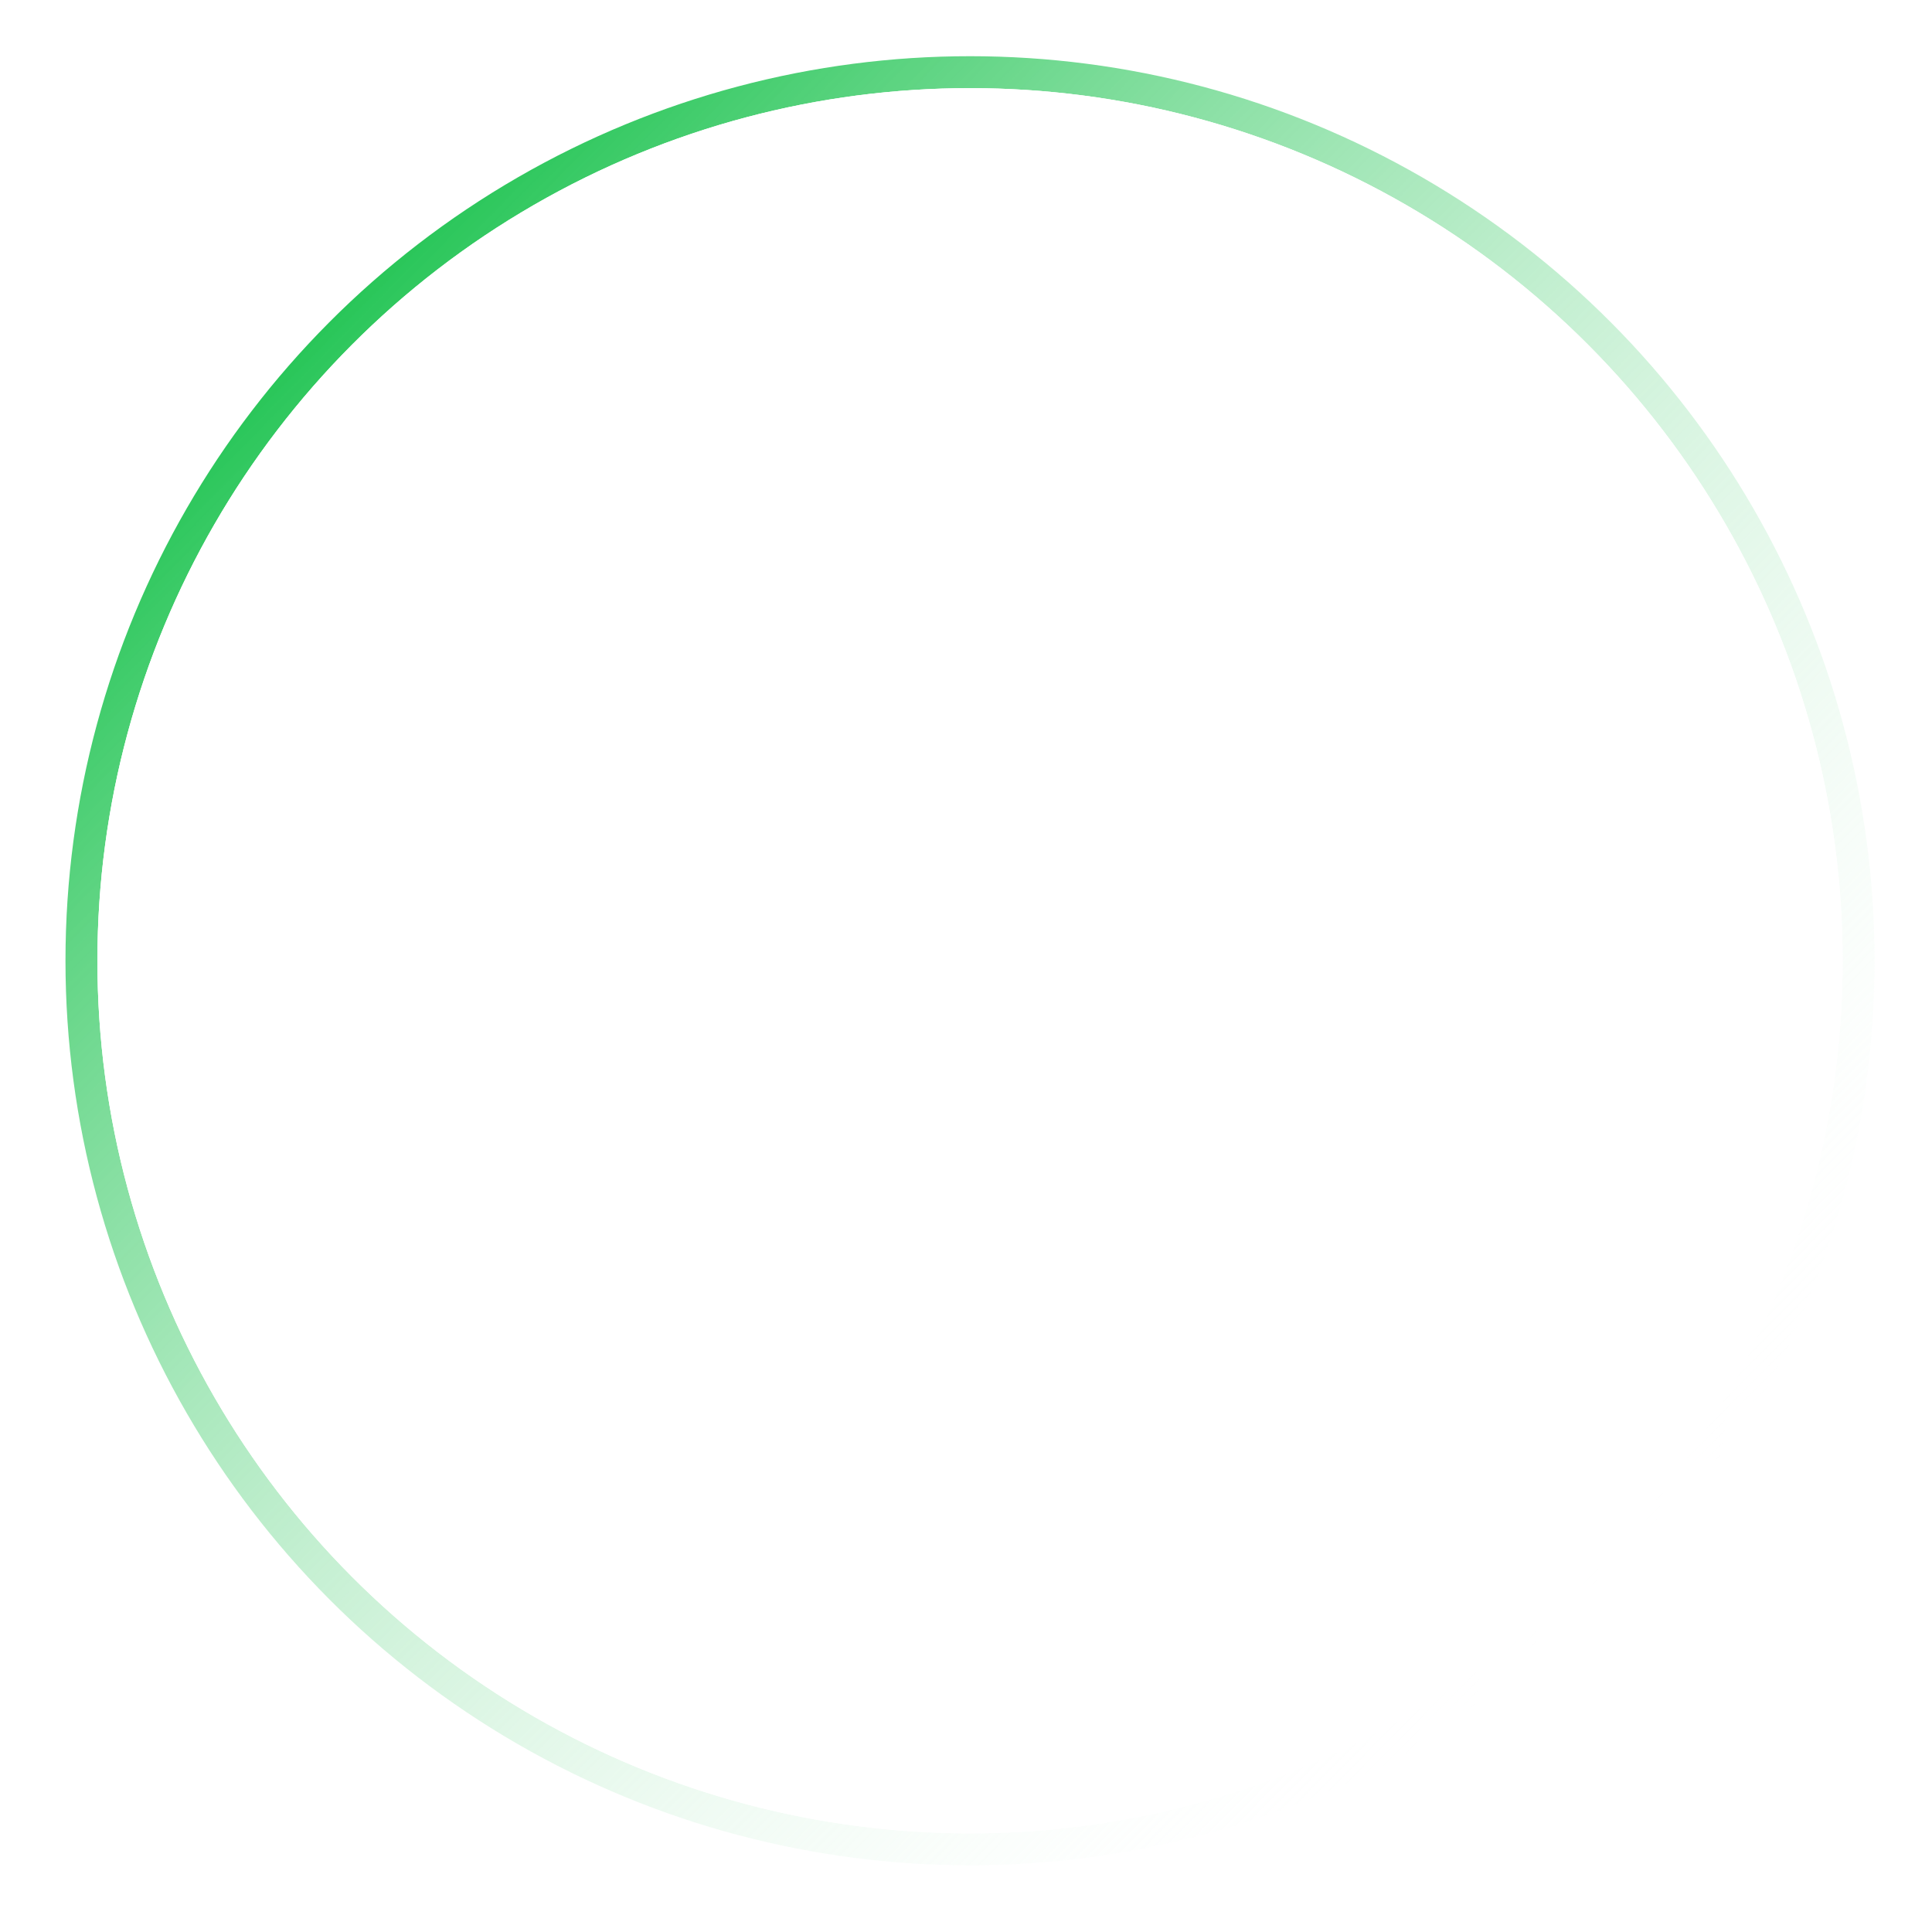 <?xml version="1.0" encoding="UTF-8"?> <svg xmlns="http://www.w3.org/2000/svg" width="121" height="121" viewBox="0 0 121 121" fill="none"><g filter="url(#filter0_f_2_447)"><circle cx="60.752" cy="60.171" r="55.651" stroke="url(#paint0_linear_2_447)" stroke-width="2"></circle></g><g filter="url(#filter1_b_2_447)"><circle cx="60.752" cy="60.171" r="54.651" fill="white" fill-opacity="0.27"></circle><circle cx="60.752" cy="60.171" r="53.651" stroke="white" stroke-width="2"></circle></g><mask id="path-4-inside-1_2_447" fill="white"><path fill-rule="evenodd" clip-rule="evenodd" d="M91.919 46.154C93.777 46.154 95.567 47.138 96.496 48.819L96.482 48.805C97.766 51.114 97.056 54.106 94.815 55.636C91.666 57.446 88.524 59.263 85.379 61.082C84.226 61.748 83.072 62.416 81.918 63.083C81.644 63.219 80.606 63.697 79.267 63.697C78.693 63.697 78.051 63.602 77.382 63.356C76.261 62.946 75.551 62.235 75.168 61.812C73.999 60.505 73.181 59.488 72.358 58.467L72.358 58.467L72.358 58.466C71.555 57.469 70.748 56.467 69.607 55.185C68.87 55.103 67.804 54.899 66.615 54.338C65.577 53.846 64.812 53.259 64.293 52.794H56.314C56.095 53.341 55.822 53.956 55.467 54.598C55.084 55.309 54.688 55.91 54.319 56.415C55.499 58.39 56.678 60.363 57.857 62.336L57.898 62.405L57.914 62.433L57.919 62.44C60.895 67.421 63.868 72.398 66.848 77.374H72.763C77.245 77.702 80.77 81.404 80.879 85.804C81.002 90.353 77.422 94.316 72.763 94.657H40.847C36.312 94.397 32.705 90.681 32.581 86.254C32.445 81.65 36.12 77.633 40.847 77.374H44.222L34.617 61.375C33.729 60.938 27.827 57.932 26.023 50.936C25.764 49.966 24.52 44.747 27.39 39.473C30.191 34.336 35.861 31.057 41.695 31.084C42.61 31.084 43.525 31.166 44.441 31.33C50.042 32.355 53.335 36.276 54.292 37.506H64.293C64.648 37.178 65.099 36.809 65.659 36.468C66.328 36.058 66.943 35.785 67.462 35.593L74.212 27.573C74.54 27.232 75.305 26.549 76.507 26.207C77.026 26.07 77.504 26.016 77.928 26.016C78.57 26.016 79.076 26.125 79.349 26.207C81.685 27.518 84.022 28.834 86.358 30.148L86.358 30.149C88.694 31.464 91.031 32.779 93.367 34.09C95.731 35.593 96.496 38.708 95.116 41.099C94.173 42.752 92.41 43.681 90.593 43.681C89.719 43.681 88.831 43.463 88.025 42.998C86.202 41.953 84.384 40.903 82.569 39.854L82.568 39.853L82.564 39.851C81.414 39.187 80.266 38.523 79.117 37.861L75.947 41.632V46.605L80.456 51.975L89.569 46.715C90.32 46.332 91.126 46.154 91.919 46.154ZM87.014 57.003L93.353 53.341C94.364 52.603 94.706 51.21 94.105 50.13C93.681 49.352 92.834 48.873 91.919 48.873C91.55 48.873 91.195 48.955 90.853 49.106L81.822 54.311L79.841 55.459L78.365 53.71L73.856 48.34L73.214 47.575V40.621L73.856 39.856L77.026 36.085L78.502 34.322L80.483 35.47L86.331 38.845L89.391 40.607C89.746 40.812 90.156 40.922 90.593 40.922C91.495 40.922 92.315 40.457 92.752 39.706C93.394 38.585 93.039 37.123 91.96 36.399L78.352 28.748C78.215 28.707 78.065 28.707 77.928 28.707C77.696 28.707 77.477 28.735 77.259 28.803C76.794 28.939 76.453 29.185 76.234 29.39L69.567 37.315L69.088 37.875L68.391 38.121C67.941 38.271 67.517 38.49 67.107 38.736C66.766 38.954 66.438 39.2 66.137 39.473L65.358 40.184H52.966L52.147 39.132C50.903 37.547 48.198 34.746 43.963 33.967C43.225 33.831 42.473 33.762 41.708 33.762C36.872 33.762 32.09 36.577 29.808 40.758C27.554 44.884 28.373 49.051 28.674 50.226C30.136 55.855 34.891 58.437 35.833 58.902L36.557 59.257L36.967 59.954L46.572 75.953L49.059 80.093H40.943C37.746 80.311 35.232 83.016 35.314 86.172C35.396 89.192 37.855 91.706 40.929 91.911H72.641C75.756 91.638 78.215 88.946 78.133 85.858C78.065 82.866 75.66 80.352 72.641 80.093H65.276L64.484 78.767L58.226 68.288L51.969 57.809L51.04 56.251L52.119 54.789C52.474 54.311 52.789 53.806 53.076 53.286C53.335 52.794 53.567 52.289 53.772 51.783L54.456 50.048H65.345L66.124 50.745C66.615 51.196 67.175 51.565 67.777 51.852C68.46 52.18 69.17 52.385 69.922 52.467L70.96 52.59L71.657 53.368C72.859 54.707 73.706 55.759 74.526 56.784C75.332 57.795 76.111 58.751 77.218 59.995C77.45 60.268 77.819 60.61 78.352 60.801C78.652 60.91 78.953 60.965 79.281 60.965C79.909 60.965 80.442 60.76 80.674 60.664L87.014 57.003ZM34.274 46.811C34.274 42.945 37.417 39.803 41.283 39.803C45.15 39.803 48.292 42.945 48.292 46.811C48.292 50.678 45.15 53.82 41.283 53.82C37.417 53.82 34.274 50.678 34.274 46.811ZM37.007 46.811C37.007 49.175 38.92 51.088 41.283 51.088C43.647 51.088 45.56 49.175 45.56 46.811C45.56 44.448 43.647 42.535 41.283 42.535C38.92 42.535 37.007 44.448 37.007 46.811ZM41.285 82.949C39.564 82.949 38.17 84.343 38.17 86.064C38.17 87.786 39.564 89.18 41.285 89.18C43.007 89.18 44.4 87.786 44.4 86.064C44.4 84.343 43.007 82.949 41.285 82.949ZM41.285 87.813C40.329 87.813 39.536 87.034 39.536 86.064C39.536 85.094 40.315 84.316 41.285 84.316C42.255 84.316 43.034 85.094 43.034 86.064C43.034 87.034 42.255 87.813 41.285 87.813ZM51.259 89.18C49.537 89.18 48.144 87.786 48.144 86.064C48.144 84.343 49.537 82.949 51.259 82.949C52.98 82.949 54.374 84.343 54.374 86.064C54.374 87.786 52.98 89.18 51.259 89.18ZM53.007 86.064C53.007 85.094 52.215 84.316 51.259 84.316C50.288 84.316 49.51 85.094 49.51 86.064C49.51 87.034 50.288 87.813 51.259 87.813C52.229 87.813 53.007 87.034 53.007 86.064ZM61.219 89.18C62.941 89.18 64.335 87.786 64.335 86.064C64.335 84.343 62.941 82.949 61.219 82.949C59.498 82.949 58.104 84.343 58.104 86.064C58.104 87.786 59.498 89.18 61.219 89.18ZM61.219 84.316C62.19 84.316 62.968 85.094 62.968 86.064C62.968 87.034 62.19 87.813 61.219 87.813C60.249 87.813 59.471 87.034 59.471 86.064C59.471 85.094 60.249 84.316 61.219 84.316ZM74.292 86.064C74.292 87.786 72.899 89.18 71.177 89.18C69.456 89.18 68.062 87.786 68.062 86.064C68.062 84.343 69.456 82.949 71.177 82.949C72.899 82.949 74.292 84.343 74.292 86.064ZM72.926 86.064C72.926 85.094 72.133 84.316 71.177 84.316C70.207 84.316 69.428 85.094 69.428 86.064C69.428 87.034 70.207 87.813 71.177 87.813C72.147 87.813 72.926 87.034 72.926 86.064Z"></path></mask><path fill-rule="evenodd" clip-rule="evenodd" d="M91.919 46.154C93.777 46.154 95.567 47.138 96.496 48.819L96.482 48.805C97.766 51.114 97.056 54.106 94.815 55.636C91.666 57.446 88.524 59.263 85.379 61.082C84.226 61.748 83.072 62.416 81.918 63.083C81.644 63.219 80.606 63.697 79.267 63.697C78.693 63.697 78.051 63.602 77.382 63.356C76.261 62.946 75.551 62.235 75.168 61.812C73.999 60.505 73.181 59.488 72.358 58.467L72.358 58.467L72.358 58.466C71.555 57.469 70.748 56.467 69.607 55.185C68.87 55.103 67.804 54.899 66.615 54.338C65.577 53.846 64.812 53.259 64.293 52.794H56.314C56.095 53.341 55.822 53.956 55.467 54.598C55.084 55.309 54.688 55.91 54.319 56.415C55.499 58.39 56.678 60.363 57.857 62.336L57.898 62.405L57.914 62.433L57.919 62.44C60.895 67.421 63.868 72.398 66.848 77.374H72.763C77.245 77.702 80.77 81.404 80.879 85.804C81.002 90.353 77.422 94.316 72.763 94.657H40.847C36.312 94.397 32.705 90.681 32.581 86.254C32.445 81.65 36.12 77.633 40.847 77.374H44.222L34.617 61.375C33.729 60.938 27.827 57.932 26.023 50.936C25.764 49.966 24.52 44.747 27.39 39.473C30.191 34.336 35.861 31.057 41.695 31.084C42.61 31.084 43.525 31.166 44.441 31.33C50.042 32.355 53.335 36.276 54.292 37.506H64.293C64.648 37.178 65.099 36.809 65.659 36.468C66.328 36.058 66.943 35.785 67.462 35.593L74.212 27.573C74.54 27.232 75.305 26.549 76.507 26.207C77.026 26.07 77.504 26.016 77.928 26.016C78.57 26.016 79.076 26.125 79.349 26.207C81.685 27.518 84.022 28.834 86.358 30.148L86.358 30.149C88.694 31.464 91.031 32.779 93.367 34.09C95.731 35.593 96.496 38.708 95.116 41.099C94.173 42.752 92.41 43.681 90.593 43.681C89.719 43.681 88.831 43.463 88.025 42.998C86.202 41.953 84.384 40.903 82.569 39.854L82.568 39.853L82.564 39.851C81.414 39.187 80.266 38.523 79.117 37.861L75.947 41.632V46.605L80.456 51.975L89.569 46.715C90.32 46.332 91.126 46.154 91.919 46.154ZM87.014 57.003L93.353 53.341C94.364 52.603 94.706 51.21 94.105 50.13C93.681 49.352 92.834 48.873 91.919 48.873C91.55 48.873 91.195 48.955 90.853 49.106L81.822 54.311L79.841 55.459L78.365 53.71L73.856 48.34L73.214 47.575V40.621L73.856 39.856L77.026 36.085L78.502 34.322L80.483 35.47L86.331 38.845L89.391 40.607C89.746 40.812 90.156 40.922 90.593 40.922C91.495 40.922 92.315 40.457 92.752 39.706C93.394 38.585 93.039 37.123 91.96 36.399L78.352 28.748C78.215 28.707 78.065 28.707 77.928 28.707C77.696 28.707 77.477 28.735 77.259 28.803C76.794 28.939 76.453 29.185 76.234 29.39L69.567 37.315L69.088 37.875L68.391 38.121C67.941 38.271 67.517 38.49 67.107 38.736C66.766 38.954 66.438 39.2 66.137 39.473L65.358 40.184H52.966L52.147 39.132C50.903 37.547 48.198 34.746 43.963 33.967C43.225 33.831 42.473 33.762 41.708 33.762C36.872 33.762 32.09 36.577 29.808 40.758C27.554 44.884 28.373 49.051 28.674 50.226C30.136 55.855 34.891 58.437 35.833 58.902L36.557 59.257L36.967 59.954L46.572 75.953L49.059 80.093H40.943C37.746 80.311 35.232 83.016 35.314 86.172C35.396 89.192 37.855 91.706 40.929 91.911H72.641C75.756 91.638 78.215 88.946 78.133 85.858C78.065 82.866 75.66 80.352 72.641 80.093H65.276L64.484 78.767L58.226 68.288L51.969 57.809L51.04 56.251L52.119 54.789C52.474 54.311 52.789 53.806 53.076 53.286C53.335 52.794 53.567 52.289 53.772 51.783L54.456 50.048H65.345L66.124 50.745C66.615 51.196 67.175 51.565 67.777 51.852C68.46 52.18 69.17 52.385 69.922 52.467L70.96 52.59L71.657 53.368C72.859 54.707 73.706 55.759 74.526 56.784C75.332 57.795 76.111 58.751 77.218 59.995C77.45 60.268 77.819 60.61 78.352 60.801C78.652 60.91 78.953 60.965 79.281 60.965C79.909 60.965 80.442 60.76 80.674 60.664L87.014 57.003ZM34.274 46.811C34.274 42.945 37.417 39.803 41.283 39.803C45.15 39.803 48.292 42.945 48.292 46.811C48.292 50.678 45.15 53.82 41.283 53.82C37.417 53.82 34.274 50.678 34.274 46.811ZM37.007 46.811C37.007 49.175 38.92 51.088 41.283 51.088C43.647 51.088 45.56 49.175 45.56 46.811C45.56 44.448 43.647 42.535 41.283 42.535C38.92 42.535 37.007 44.448 37.007 46.811ZM41.285 82.949C39.564 82.949 38.17 84.343 38.17 86.064C38.17 87.786 39.564 89.18 41.285 89.18C43.007 89.18 44.4 87.786 44.4 86.064C44.4 84.343 43.007 82.949 41.285 82.949ZM41.285 87.813C40.329 87.813 39.536 87.034 39.536 86.064C39.536 85.094 40.315 84.316 41.285 84.316C42.255 84.316 43.034 85.094 43.034 86.064C43.034 87.034 42.255 87.813 41.285 87.813ZM51.259 89.18C49.537 89.18 48.144 87.786 48.144 86.064C48.144 84.343 49.537 82.949 51.259 82.949C52.98 82.949 54.374 84.343 54.374 86.064C54.374 87.786 52.98 89.18 51.259 89.18ZM53.007 86.064C53.007 85.094 52.215 84.316 51.259 84.316C50.288 84.316 49.51 85.094 49.51 86.064C49.51 87.034 50.288 87.813 51.259 87.813C52.229 87.813 53.007 87.034 53.007 86.064ZM61.219 89.18C62.941 89.18 64.335 87.786 64.335 86.064C64.335 84.343 62.941 82.949 61.219 82.949C59.498 82.949 58.104 84.343 58.104 86.064C58.104 87.786 59.498 89.18 61.219 89.18ZM61.219 84.316C62.19 84.316 62.968 85.094 62.968 86.064C62.968 87.034 62.19 87.813 61.219 87.813C60.249 87.813 59.471 87.034 59.471 86.064C59.471 85.094 60.249 84.316 61.219 84.316ZM74.292 86.064C74.292 87.786 72.899 89.18 71.177 89.18C69.456 89.18 68.062 87.786 68.062 86.064C68.062 84.343 69.456 82.949 71.177 82.949C72.899 82.949 74.292 84.343 74.292 86.064ZM72.926 86.064C72.926 85.094 72.133 84.316 71.177 84.316C70.207 84.316 69.428 85.094 69.428 86.064C69.428 87.034 70.207 87.813 71.177 87.813C72.147 87.813 72.926 87.034 72.926 86.064Z" fill="white"></path><path d="M96.496 48.819L95.788 49.526L97.371 48.335L96.496 48.819ZM96.482 48.805L97.189 48.098L95.608 49.291L96.482 48.805ZM94.815 55.636L95.313 56.503L95.347 56.484L95.379 56.462L94.815 55.636ZM85.379 61.082L85.879 61.947L85.379 61.082ZM81.918 63.083L82.365 63.977L82.392 63.964L82.418 63.948L81.918 63.083ZM77.382 63.356L77.726 62.417L77.725 62.417L77.382 63.356ZM75.168 61.812L74.423 62.478L74.426 62.482L75.168 61.812ZM72.358 58.467L71.526 59.021L71.551 59.059L71.579 59.094L72.358 58.467ZM72.358 58.467L73.19 57.912L73.151 57.854L73.105 57.802L72.358 58.467ZM72.358 58.466L71.579 59.094L71.594 59.113L71.61 59.131L72.358 58.466ZM69.607 55.185L70.355 54.521L70.1 54.234L69.718 54.192L69.607 55.185ZM66.615 54.338L66.187 55.242L66.189 55.243L66.615 54.338ZM64.293 52.794L64.96 52.049L64.675 51.794H64.293V52.794ZM56.314 52.794V51.794H55.637L55.385 52.423L56.314 52.794ZM55.467 54.598L54.592 54.114L54.586 54.124L55.467 54.598ZM54.319 56.415L53.511 55.826L53.121 56.36L53.461 56.928L54.319 56.415ZM57.857 62.336L56.998 62.849L56.998 62.849L57.857 62.336ZM57.898 62.405L58.756 61.892L58.756 61.892L57.898 62.405ZM57.914 62.433L57.056 62.946L57.056 62.946L57.914 62.433ZM57.919 62.44L58.778 61.928L58.777 61.927L57.919 62.44ZM66.848 77.374L65.99 77.888L66.281 78.374H66.848V77.374ZM72.763 77.374L72.837 76.376L72.8 76.374H72.763V77.374ZM80.879 85.804L79.879 85.828L79.879 85.831L80.879 85.804ZM72.763 94.657V95.657H72.8L72.837 95.654L72.763 94.657ZM40.847 94.657L40.79 95.655L40.819 95.657H40.847V94.657ZM32.581 86.254L33.581 86.227L33.581 86.225L32.581 86.254ZM40.847 77.374V76.374H40.82L40.793 76.375L40.847 77.374ZM44.222 77.374V78.374H45.989L45.08 76.859L44.222 77.374ZM34.617 61.375L35.475 60.86L35.323 60.608L35.059 60.477L34.617 61.375ZM26.023 50.936L26.992 50.687L26.989 50.678L26.023 50.936ZM27.39 39.473L26.512 38.995L26.511 38.995L27.39 39.473ZM41.695 31.084L41.69 32.084H41.695V31.084ZM44.441 31.33L44.621 30.347L44.617 30.346L44.441 31.33ZM54.292 37.506L53.502 38.12L53.803 38.506H54.292V37.506ZM64.293 37.506V38.506H64.684L64.971 38.241L64.293 37.506ZM65.659 36.468L66.18 37.321L66.181 37.32L65.659 36.468ZM67.462 35.593L67.808 36.532L68.057 36.44L68.228 36.237L67.462 35.593ZM74.212 27.573L73.49 26.881L73.468 26.904L73.447 26.929L74.212 27.573ZM76.507 26.207L76.253 25.24L76.243 25.242L76.234 25.245L76.507 26.207ZM79.349 26.207L79.838 25.335L79.742 25.281L79.636 25.249L79.349 26.207ZM86.358 30.148L86.854 29.28L86.848 29.277L86.358 30.148ZM86.358 30.149L85.862 31.017L85.868 31.02L86.358 30.149ZM93.367 34.09L93.903 33.246L93.88 33.232L93.856 33.218L93.367 34.09ZM95.116 41.099L94.25 40.599L94.247 40.604L95.116 41.099ZM88.025 42.998L88.524 42.132L88.522 42.131L88.025 42.998ZM82.569 39.854L82.067 40.719L82.068 40.719L82.569 39.854ZM82.568 39.853L83.069 38.988L83.068 38.987L82.568 39.853ZM82.564 39.851L82.064 40.717L82.064 40.717L82.564 39.851ZM79.117 37.861L79.616 36.995L78.89 36.577L78.351 37.218L79.117 37.861ZM75.947 41.632L75.181 40.989L74.947 41.268V41.632H75.947ZM75.947 46.605H74.947V46.969L75.181 47.248L75.947 46.605ZM80.456 51.975L79.69 52.618L80.229 53.26L80.956 52.841L80.456 51.975ZM89.569 46.715L89.115 45.824L89.091 45.835L89.069 45.849L89.569 46.715ZM93.353 53.341L93.853 54.207L93.9 54.18L93.943 54.149L93.353 53.341ZM87.014 57.003L87.514 57.869L87.014 57.003ZM94.105 50.13L93.226 50.608L93.231 50.617L94.105 50.13ZM90.853 49.106L90.45 48.19L90.401 48.212L90.354 48.239L90.853 49.106ZM81.822 54.311L81.323 53.445L81.321 53.446L81.822 54.311ZM79.841 55.459L79.076 56.104L79.617 56.744L80.342 56.324L79.841 55.459ZM78.365 53.71L77.599 54.353L77.601 54.355L78.365 53.71ZM73.856 48.34L73.091 48.983L73.091 48.983L73.856 48.34ZM73.214 47.575H72.214V47.939L72.448 48.218L73.214 47.575ZM73.214 40.621L72.448 39.978L72.214 40.257V40.621H73.214ZM73.856 39.856L73.091 39.212L73.091 39.213L73.856 39.856ZM77.026 36.085L77.792 36.728L77.793 36.727L77.026 36.085ZM78.502 34.322L79.003 33.457L78.275 33.035L77.735 33.681L78.502 34.322ZM80.483 35.47L79.982 36.336L79.983 36.336L80.483 35.47ZM86.331 38.845L85.831 39.711L85.832 39.712L86.331 38.845ZM89.391 40.607L89.891 39.741L89.89 39.741L89.391 40.607ZM92.752 39.706L93.616 40.209L93.62 40.203L92.752 39.706ZM91.96 36.399L92.517 35.569L92.484 35.547L92.45 35.528L91.96 36.399ZM78.352 28.748L78.842 27.877L78.745 27.822L78.639 27.79L78.352 28.748ZM77.259 28.803L77.541 29.762L77.549 29.76L77.557 29.757L77.259 28.803ZM76.234 29.39L75.55 28.661L75.507 28.701L75.469 28.747L76.234 29.39ZM69.567 37.315L70.327 37.964L70.332 37.959L69.567 37.315ZM69.088 37.875L69.421 38.818L69.674 38.728L69.849 38.524L69.088 37.875ZM68.391 38.121L68.708 39.069L68.716 39.067L68.724 39.064L68.391 38.121ZM67.107 38.736L66.593 37.878L66.58 37.886L66.568 37.893L67.107 38.736ZM66.137 39.473L65.465 38.733L65.463 38.735L66.137 39.473ZM65.358 40.184V41.184H65.746L66.032 40.923L65.358 40.184ZM52.966 40.184L52.178 40.798L52.478 41.184H52.966V40.184ZM52.147 39.132L52.935 38.517L52.933 38.515L52.147 39.132ZM43.963 33.967L43.781 34.951L43.782 34.951L43.963 33.967ZM29.808 40.758L30.686 41.237L30.686 41.237L29.808 40.758ZM28.674 50.226L27.705 50.474L27.706 50.477L28.674 50.226ZM35.833 58.902L35.391 59.799L35.393 59.8L35.833 58.902ZM36.557 59.257L37.419 58.75L37.267 58.491L36.998 58.359L36.557 59.257ZM36.967 59.954L36.105 60.461L36.11 60.468L36.967 59.954ZM46.572 75.953L45.715 76.468L45.715 76.468L46.572 75.953ZM49.059 80.093V81.093H50.826L49.916 79.578L49.059 80.093ZM40.943 80.093V79.093H40.909L40.875 79.095L40.943 80.093ZM35.314 86.172L34.314 86.198L34.314 86.2L35.314 86.172ZM40.929 91.911L40.863 92.909L40.896 92.911H40.929V91.911ZM72.641 91.911V92.911H72.684L72.728 92.907L72.641 91.911ZM78.133 85.858L77.133 85.881L77.133 85.885L78.133 85.858ZM72.641 80.093L72.726 79.096L72.683 79.093H72.641V80.093ZM65.276 80.093L64.418 80.606L64.709 81.093H65.276V80.093ZM64.484 78.767L63.625 79.28L63.626 79.281L64.484 78.767ZM58.226 68.288L59.085 67.775L58.226 68.288ZM51.969 57.809L51.11 58.321L51.11 58.321L51.969 57.809ZM51.04 56.251L50.235 55.657L49.84 56.192L50.181 56.764L51.04 56.251ZM52.119 54.789L51.316 54.193L51.315 54.195L52.119 54.789ZM53.076 53.286L53.951 53.77L53.956 53.762L53.96 53.753L53.076 53.286ZM53.772 51.783L54.699 52.159L54.703 52.15L53.772 51.783ZM54.456 50.048V49.048H53.775L53.525 49.682L54.456 50.048ZM65.345 50.048L66.011 49.303L65.727 49.048H65.345V50.048ZM66.124 50.745L66.799 50.008L66.79 50L66.124 50.745ZM67.777 51.852L68.209 50.95L68.207 50.949L67.777 51.852ZM69.922 52.467L70.039 51.474L70.03 51.472L69.922 52.467ZM70.96 52.59L71.705 51.923L71.453 51.641L71.078 51.596L70.96 52.59ZM71.657 53.368L70.912 54.035L70.913 54.036L71.657 53.368ZM74.526 56.784L75.308 56.161L75.307 56.159L74.526 56.784ZM77.218 59.995L77.98 59.347L77.972 59.338L77.965 59.33L77.218 59.995ZM78.352 60.801L78.693 59.861L78.689 59.86L78.352 60.801ZM80.674 60.664L81.055 61.589L81.117 61.563L81.174 61.53L80.674 60.664ZM97.371 48.335C96.256 46.319 94.121 45.154 91.919 45.154V47.154C93.433 47.154 94.877 47.957 95.621 49.303L97.371 48.335ZM95.775 49.512L95.788 49.526L97.203 48.112L97.189 48.098L95.775 49.512ZM95.379 56.462C98.038 54.646 98.896 51.088 97.356 48.319L95.608 49.291C96.636 51.14 96.073 53.566 94.251 54.811L95.379 56.462ZM85.879 61.947C89.025 60.128 92.165 58.312 95.313 56.503L94.317 54.769C91.166 56.58 88.023 58.397 84.878 60.216L85.879 61.947ZM82.418 63.948C83.573 63.281 84.726 62.614 85.879 61.947L84.878 60.216C83.725 60.883 82.572 61.55 81.417 62.217L82.418 63.948ZM79.267 64.697C80.829 64.697 82.03 64.144 82.365 63.977L81.47 62.188C81.259 62.294 80.383 62.697 79.267 62.697V64.697ZM77.037 64.294C77.823 64.583 78.582 64.697 79.267 64.697V62.697C78.804 62.697 78.279 62.62 77.726 62.417L77.037 64.294ZM74.426 62.482C74.852 62.954 75.694 63.803 77.038 64.295L77.725 62.417C76.829 62.089 76.25 61.517 75.91 61.142L74.426 62.482ZM71.579 59.094C72.403 60.117 73.236 61.151 74.423 62.478L75.914 61.145C74.763 59.859 73.959 58.86 73.137 57.839L71.579 59.094ZM71.526 59.021L71.526 59.021L73.19 57.912L73.19 57.912L71.526 59.021ZM71.61 59.131L71.61 59.131L73.105 57.802L73.105 57.802L71.61 59.131ZM68.86 55.85C69.983 57.112 70.777 58.098 71.579 59.094L73.136 57.839C72.333 56.841 71.513 55.823 70.355 54.521L68.86 55.85ZM66.189 55.243C67.502 55.862 68.681 56.089 69.497 56.179L69.718 54.192C69.058 54.118 68.106 53.935 67.042 53.434L66.189 55.243ZM63.626 53.54C64.197 54.051 65.041 54.699 66.187 55.242L67.043 53.435C66.112 52.994 65.426 52.467 64.96 52.049L63.626 53.54ZM56.314 53.794H64.293V51.794H56.314V53.794ZM56.342 55.082C56.722 54.394 57.013 53.739 57.242 53.166L55.385 52.423C55.177 52.943 54.921 53.518 54.592 54.114L56.342 55.082ZM55.127 57.005C55.517 56.469 55.939 55.829 56.347 55.072L54.586 54.124C54.229 54.788 53.858 55.35 53.511 55.826L55.127 57.005ZM58.715 61.823C57.537 59.851 56.358 57.877 55.177 55.902L53.461 56.928C54.641 58.903 55.82 60.876 56.998 62.849L58.715 61.823ZM58.756 61.892L58.715 61.823L56.998 62.849L57.039 62.918L58.756 61.892ZM58.773 61.92L58.756 61.892L57.039 62.917L57.056 62.946L58.773 61.92ZM58.777 61.927L58.773 61.919L57.056 62.946L57.061 62.954L58.777 61.927ZM67.706 76.86C64.726 71.884 61.753 66.909 58.778 61.928L57.061 62.953C60.036 67.934 63.01 72.911 65.99 77.888L67.706 76.86ZM72.763 76.374H66.848V78.374H72.763V76.374ZM81.879 85.779C81.757 80.859 77.825 76.741 72.837 76.376L72.691 78.371C76.665 78.662 79.783 81.95 79.879 85.828L81.879 85.779ZM72.837 95.654C78.02 95.274 82.016 90.868 81.879 85.777L79.879 85.831C79.988 89.838 76.825 93.357 72.69 93.66L72.837 95.654ZM40.847 95.657H72.763V93.657H40.847V95.657ZM31.582 86.282C31.72 91.236 35.744 95.367 40.79 95.655L40.905 93.659C36.879 93.428 33.69 90.126 33.581 86.227L31.582 86.282ZM40.793 76.375C35.531 76.664 31.429 81.131 31.582 86.284L33.581 86.225C33.461 82.17 36.71 78.602 40.902 78.372L40.793 76.375ZM44.222 76.374H40.847V78.374H44.222V76.374ZM33.76 61.889L43.365 77.888L45.08 76.859L35.475 60.86L33.76 61.889ZM25.055 51.186C26.975 58.632 33.238 61.81 34.176 62.272L35.059 60.477C34.22 60.065 28.679 57.232 26.992 50.687L25.055 51.186ZM26.511 38.995C23.454 44.615 24.778 50.152 25.057 51.195L26.989 50.678C26.749 49.78 25.587 44.88 28.268 39.951L26.511 38.995ZM41.699 30.084C35.505 30.055 29.492 33.528 26.512 38.995L28.268 39.952C30.889 35.144 36.216 32.059 41.69 32.084L41.699 30.084ZM44.617 30.346C43.644 30.172 42.67 30.084 41.695 30.084V32.084C42.55 32.084 43.406 32.161 44.264 32.315L44.617 30.346ZM55.081 36.892C54.083 35.609 50.596 31.44 44.621 30.347L44.261 32.314C49.489 33.27 52.587 36.943 53.502 38.12L55.081 36.892ZM64.293 36.506H54.292V38.506H64.293V36.506ZM65.138 35.614C64.508 35.998 64.005 36.41 63.614 36.771L64.971 38.241C65.291 37.946 65.689 37.62 66.18 37.321L65.138 35.614ZM67.117 34.655C66.547 34.865 65.871 35.165 65.137 35.615L66.181 37.32C66.786 36.95 67.34 36.704 67.808 36.532L67.117 34.655ZM73.447 26.929L66.697 34.949L68.228 36.237L74.977 28.217L73.447 26.929ZM76.234 25.245C74.802 25.652 73.89 26.464 73.49 26.881L74.933 28.266C75.189 27.999 75.808 27.445 76.78 27.169L76.234 25.245ZM77.928 25.016C77.418 25.016 76.855 25.081 76.253 25.24L76.762 27.174C77.198 27.059 77.591 27.016 77.928 27.016V25.016ZM79.636 25.249C79.282 25.143 78.679 25.016 77.928 25.016V27.016C78.461 27.016 78.87 27.107 79.062 27.165L79.636 25.249ZM86.848 29.277C84.512 27.962 82.175 26.647 79.838 25.335L78.859 27.079C81.195 28.39 83.531 29.705 85.867 31.02L86.848 29.277ZM86.854 29.28L86.854 29.28L85.862 31.017L85.862 31.017L86.854 29.28ZM93.856 33.218C91.521 31.907 89.185 30.592 86.849 29.277L85.868 31.02C88.204 32.335 90.54 33.65 92.877 34.962L93.856 33.218ZM95.982 41.599C97.632 38.74 96.715 35.034 93.903 33.246L92.83 34.934C94.746 36.153 95.359 38.677 94.25 40.599L95.982 41.599ZM90.593 44.681C92.743 44.681 94.851 43.582 95.984 41.595L94.247 40.604C93.495 41.923 92.078 42.681 90.593 42.681V44.681ZM87.525 43.865C88.491 44.421 89.552 44.681 90.593 44.681V42.681C89.885 42.681 89.171 42.505 88.524 42.132L87.525 43.865ZM82.068 40.719C83.884 41.769 85.703 42.82 87.527 43.866L88.522 42.131C86.701 41.087 84.885 40.037 83.069 38.988L82.068 40.719ZM82.067 40.718L82.067 40.719L83.07 38.988L83.069 38.988L82.067 40.718ZM82.064 40.717L82.068 40.719L83.068 38.987L83.064 38.985L82.064 40.717ZM78.618 38.728C79.766 39.389 80.914 40.053 82.064 40.717L83.064 38.985C81.915 38.321 80.765 37.657 79.616 36.995L78.618 38.728ZM76.712 42.276L79.882 38.505L78.351 37.218L75.181 40.989L76.712 42.276ZM76.947 46.605V41.632H74.947V46.605H76.947ZM81.222 51.332L76.713 45.962L75.181 47.248L79.69 52.618L81.222 51.332ZM89.069 45.849L79.956 51.109L80.956 52.841L90.069 47.581L89.069 45.849ZM91.919 45.154C90.977 45.154 90.014 45.366 89.115 45.824L90.022 47.606C90.626 47.298 91.276 47.154 91.919 47.154V45.154ZM92.853 52.475L86.514 56.137L87.514 57.869L93.853 54.207L92.853 52.475ZM93.231 50.617C93.572 51.229 93.391 52.075 92.764 52.533L93.943 54.149C95.337 53.131 95.84 51.191 94.978 49.644L93.231 50.617ZM91.919 49.873C92.494 49.873 92.99 50.174 93.226 50.608L94.983 49.653C94.372 48.529 93.174 47.873 91.919 47.873V49.873ZM91.256 50.021C91.484 49.921 91.702 49.873 91.919 49.873V47.873C91.397 47.873 90.905 47.99 90.45 48.19L91.256 50.021ZM82.321 55.178L91.352 49.972L90.354 48.239L81.323 53.445L82.321 55.178ZM80.342 56.324L82.323 55.176L81.321 53.446L79.34 54.593L80.342 56.324ZM77.601 54.355L79.076 56.104L80.605 54.814L79.129 53.065L77.601 54.355ZM73.091 48.983L77.599 54.353L79.131 53.067L74.622 47.697L73.091 48.983ZM72.448 48.218L73.091 48.983L74.623 47.698L73.98 46.932L72.448 48.218ZM72.214 40.621V47.575H74.214V40.621H72.214ZM73.091 39.213L72.448 39.978L73.98 41.264L74.623 40.499L73.091 39.213ZM76.261 35.442L73.091 39.212L74.622 40.499L77.792 36.728L76.261 35.442ZM77.735 33.681L76.26 35.443L77.793 36.727L79.269 34.965L77.735 33.681ZM80.984 34.605L79.003 33.457L78.001 35.188L79.982 36.336L80.984 34.605ZM86.83 37.979L80.983 34.604L79.983 36.336L85.831 39.711L86.83 37.979ZM89.89 39.741L86.83 37.978L85.832 39.712L88.892 41.474L89.89 39.741ZM90.593 39.922C90.325 39.922 90.088 39.855 89.891 39.741L88.891 41.474C89.404 41.769 89.987 41.922 90.593 41.922V39.922ZM91.888 39.203C91.636 39.636 91.152 39.922 90.593 39.922V41.922C91.838 41.922 92.994 41.279 93.616 40.209L91.888 39.203ZM91.403 37.23C92.056 37.668 92.26 38.554 91.885 39.208L93.62 40.203C94.529 38.617 94.022 36.579 92.517 35.569L91.403 37.23ZM77.862 29.62L91.469 37.271L92.45 35.528L78.842 27.877L77.862 29.62ZM77.928 29.707C77.964 29.707 77.99 29.707 78.015 29.708C78.039 29.708 78.056 29.709 78.069 29.71C78.096 29.712 78.09 29.714 78.064 29.706L78.639 27.79C78.337 27.7 78.036 27.707 77.928 27.707V29.707ZM77.557 29.757C77.662 29.724 77.777 29.707 77.928 29.707V27.707C77.614 27.707 77.293 27.744 76.96 27.848L77.557 29.757ZM76.918 30.12C77.052 29.994 77.261 29.844 77.541 29.762L76.976 27.843C76.327 28.034 75.853 28.377 75.55 28.661L76.918 30.12ZM70.332 37.959L76.999 30.034L75.469 28.747L68.801 36.671L70.332 37.959ZM69.849 38.524L70.327 37.964L68.806 36.665L68.328 37.226L69.849 38.524ZM68.724 39.064L69.421 38.818L68.755 36.932L68.059 37.178L68.724 39.064ZM67.622 39.593C67.998 39.367 68.352 39.188 68.708 39.069L68.075 37.172C67.529 37.354 67.036 37.612 66.593 37.878L67.622 39.593ZM66.81 40.213C67.064 39.982 67.346 39.77 67.646 39.578L66.568 37.893C66.185 38.139 65.811 38.418 65.465 38.733L66.81 40.213ZM66.032 40.923L66.811 40.212L65.463 38.735L64.684 39.445L66.032 40.923ZM52.966 41.184H65.358V39.184H52.966V41.184ZM51.358 39.746L52.178 40.798L53.755 39.569L52.935 38.517L51.358 39.746ZM43.782 34.951C47.669 35.666 50.181 38.246 51.36 39.749L52.933 38.515C51.626 36.848 48.727 33.827 44.143 32.984L43.782 34.951ZM41.708 34.762C42.413 34.762 43.104 34.825 43.781 34.951L44.145 32.984C43.346 32.836 42.533 32.762 41.708 32.762V34.762ZM30.686 41.237C32.789 37.383 37.231 34.762 41.708 34.762V32.762C36.512 32.762 31.39 35.771 28.93 40.279L30.686 41.237ZM29.643 49.978C29.364 48.889 28.613 45.03 30.686 41.237L28.93 40.278C26.494 44.738 27.383 49.213 27.705 50.474L29.643 49.978ZM36.275 58.005C35.398 57.573 30.99 55.164 29.642 49.975L27.706 50.477C29.282 56.546 34.383 59.302 35.391 59.799L36.275 58.005ZM36.998 58.359L36.274 58.004L35.393 59.8L36.117 60.155L36.998 58.359ZM37.829 59.447L37.419 58.75L35.696 59.764L36.105 60.461L37.829 59.447ZM47.429 75.438L37.825 59.439L36.11 60.468L45.715 76.468L47.429 75.438ZM49.916 79.578L47.429 75.438L45.715 76.468L48.202 80.608L49.916 79.578ZM40.943 81.093H49.059V79.093H40.943V81.093ZM36.314 86.147C36.246 83.543 38.332 81.273 41.011 81.09L40.875 79.095C37.16 79.349 34.218 82.49 34.314 86.198L36.314 86.147ZM40.996 90.913C38.421 90.741 36.381 88.633 36.314 86.145L34.314 86.2C34.411 89.751 37.29 92.67 40.863 92.909L40.996 90.913ZM72.641 90.911H40.929V92.911H72.641V90.911ZM77.133 85.885C77.201 88.427 75.159 90.686 72.553 90.915L72.728 92.907C76.352 92.589 79.229 89.465 79.133 85.832L77.133 85.885ZM72.555 81.089C75.08 81.306 77.077 83.413 77.133 85.881L79.133 85.835C79.052 82.319 76.24 79.398 72.726 79.096L72.555 81.089ZM65.276 81.093H72.641V79.093H65.276V81.093ZM63.626 79.281L64.418 80.606L66.135 79.579L65.342 78.254L63.626 79.281ZM57.368 68.801L63.625 79.28L65.343 78.255L59.085 67.775L57.368 68.801ZM51.11 58.321L57.368 68.801L59.085 67.775L52.828 57.296L51.11 58.321ZM50.181 56.764L51.11 58.321L52.828 57.296L51.899 55.739L50.181 56.764ZM51.315 54.195L50.235 55.657L51.844 56.845L52.924 55.383L51.315 54.195ZM52.2 52.803C51.93 53.292 51.639 53.758 51.316 54.193L52.922 55.386C53.31 54.864 53.648 54.319 53.951 53.77L52.2 52.803ZM52.846 51.408C52.652 51.885 52.434 52.36 52.191 52.82L53.96 53.753C54.236 53.229 54.483 52.693 54.699 52.159L52.846 51.408ZM53.525 49.682L52.842 51.417L54.703 52.15L55.386 50.415L53.525 49.682ZM65.345 49.048H54.456V51.048H65.345V49.048ZM66.79 50L66.011 49.303L64.678 50.794L65.457 51.49L66.79 50ZM68.207 50.949C67.689 50.702 67.213 50.387 66.799 50.008L65.448 51.482C66.018 52.005 66.662 52.428 67.346 52.754L68.207 50.949ZM70.03 51.472C69.393 51.403 68.792 51.23 68.209 50.95L67.344 52.753C68.127 53.129 68.947 53.366 69.813 53.461L70.03 51.472ZM71.078 51.596L70.039 51.474L69.804 53.46L70.843 53.583L71.078 51.596ZM72.402 52.702L71.705 51.923L70.215 53.256L70.912 54.035L72.402 52.702ZM75.307 56.159C74.484 55.131 73.623 54.061 72.401 52.7L70.913 54.036C72.096 55.353 72.928 56.388 73.745 57.409L75.307 56.159ZM77.965 59.33C76.874 58.105 76.108 57.164 75.308 56.161L73.744 57.407C74.556 58.426 75.347 59.398 76.471 60.66L77.965 59.33ZM78.689 59.86C78.376 59.747 78.144 59.541 77.98 59.347L76.456 60.642C76.756 60.995 77.261 61.472 78.014 61.742L78.689 59.86ZM79.281 59.965C79.071 59.965 78.886 59.931 78.693 59.861L78.01 61.741C78.418 61.889 78.834 61.965 79.281 61.965V59.965ZM80.293 59.74C80.093 59.822 79.708 59.965 79.281 59.965V61.965C80.11 61.965 80.791 61.698 81.055 61.589L80.293 59.74ZM86.514 56.137L80.174 59.798L81.174 61.53L87.514 57.869L86.514 56.137ZM41.283 38.803C36.864 38.803 33.274 42.393 33.274 46.811H35.274C35.274 43.497 37.969 40.803 41.283 40.803V38.803ZM49.292 46.811C49.292 42.393 45.702 38.803 41.283 38.803V40.803C44.597 40.803 47.292 43.497 47.292 46.811H49.292ZM41.283 54.82C45.702 54.82 49.292 51.23 49.292 46.811H47.292C47.292 50.126 44.597 52.82 41.283 52.82V54.82ZM33.274 46.811C33.274 51.23 36.864 54.82 41.283 54.82V52.82C37.969 52.82 35.274 50.126 35.274 46.811H33.274ZM41.283 50.088C39.472 50.088 38.007 48.623 38.007 46.811H36.007C36.007 49.727 38.367 52.088 41.283 52.088V50.088ZM44.56 46.811C44.56 48.623 43.095 50.088 41.283 50.088V52.088C44.199 52.088 46.56 49.727 46.56 46.811H44.56ZM41.283 43.535C43.095 43.535 44.56 45 44.56 46.811H46.56C46.56 43.895 44.199 41.535 41.283 41.535V43.535ZM38.007 46.811C38.007 45 39.472 43.535 41.283 43.535V41.535C38.367 41.535 36.007 43.895 36.007 46.811H38.007ZM39.17 86.064C39.17 84.895 40.116 83.949 41.285 83.949V81.949C39.011 81.949 37.17 83.791 37.17 86.064H39.17ZM41.285 88.18C40.116 88.18 39.17 87.234 39.17 86.064H37.17C37.17 88.338 39.011 90.18 41.285 90.18V88.18ZM43.4 86.064C43.4 87.234 42.454 88.18 41.285 88.18V90.18C43.559 90.18 45.4 88.338 45.4 86.064H43.4ZM41.285 83.949C42.454 83.949 43.4 84.895 43.4 86.064H45.4C45.4 83.791 43.559 81.949 41.285 81.949V83.949ZM38.536 86.064C38.536 87.592 39.782 88.813 41.285 88.813V86.813C40.876 86.813 40.536 86.477 40.536 86.064H38.536ZM41.285 83.316C39.763 83.316 38.536 84.542 38.536 86.064H40.536C40.536 85.647 40.867 85.316 41.285 85.316V83.316ZM44.034 86.064C44.034 84.542 42.807 83.316 41.285 83.316V85.316C41.703 85.316 42.034 85.647 42.034 86.064H44.034ZM41.285 88.813C42.807 88.813 44.034 87.587 44.034 86.064H42.034C42.034 86.482 41.703 86.813 41.285 86.813V88.813ZM47.144 86.064C47.144 88.338 48.985 90.18 51.259 90.18V88.18C50.089 88.18 49.144 87.234 49.144 86.064H47.144ZM51.259 81.949C48.985 81.949 47.144 83.791 47.144 86.064H49.144C49.144 84.895 50.089 83.949 51.259 83.949V81.949ZM55.374 86.064C55.374 83.791 53.532 81.949 51.259 81.949V83.949C52.428 83.949 53.374 84.895 53.374 86.064H55.374ZM51.259 90.18C53.532 90.18 55.374 88.338 55.374 86.064H53.374C53.374 87.234 52.428 88.18 51.259 88.18V90.18ZM51.259 85.316C51.668 85.316 52.007 85.652 52.007 86.064H54.007C54.007 84.537 52.762 83.316 51.259 83.316V85.316ZM50.51 86.064C50.51 85.647 50.841 85.316 51.259 85.316V83.316C49.736 83.316 48.51 84.542 48.51 86.064H50.51ZM51.259 86.813C50.841 86.813 50.51 86.482 50.51 86.064H48.51C48.51 87.587 49.736 88.813 51.259 88.813V86.813ZM52.007 86.064C52.007 86.482 51.676 86.813 51.259 86.813V88.813C52.781 88.813 54.007 87.587 54.007 86.064H52.007ZM63.334 86.064C63.334 87.234 62.389 88.18 61.219 88.18V90.18C63.493 90.18 65.335 88.338 65.335 86.064H63.334ZM61.219 83.949C62.389 83.949 63.334 84.895 63.334 86.064H65.335C65.335 83.791 63.493 81.949 61.219 81.949V83.949ZM59.104 86.064C59.104 84.895 60.05 83.949 61.219 83.949V81.949C58.946 81.949 57.104 83.791 57.104 86.064H59.104ZM61.219 88.18C60.05 88.18 59.104 87.234 59.104 86.064H57.104C57.104 88.338 58.946 90.18 61.219 90.18V88.18ZM63.968 86.064C63.968 84.542 62.742 83.316 61.219 83.316V85.316C61.637 85.316 61.968 85.647 61.968 86.064H63.968ZM61.219 88.813C62.742 88.813 63.968 87.587 63.968 86.064H61.968C61.968 86.482 61.637 86.813 61.219 86.813V88.813ZM58.471 86.064C58.471 87.587 59.697 88.813 61.219 88.813V86.813C60.802 86.813 60.471 86.482 60.471 86.064H58.471ZM61.219 83.316C59.697 83.316 58.471 84.542 58.471 86.064H60.471C60.471 85.647 60.802 85.316 61.219 85.316V83.316ZM71.177 90.18C73.451 90.18 75.292 88.338 75.292 86.064H73.292C73.292 87.234 72.346 88.18 71.177 88.18V90.18ZM67.062 86.064C67.062 88.338 68.903 90.18 71.177 90.18V88.18C70.008 88.18 69.062 87.234 69.062 86.064H67.062ZM71.177 81.949C68.903 81.949 67.062 83.791 67.062 86.064H69.062C69.062 84.895 70.008 83.949 71.177 83.949V81.949ZM75.292 86.064C75.292 83.791 73.451 81.949 71.177 81.949V83.949C72.346 83.949 73.292 84.895 73.292 86.064H75.292ZM71.177 85.316C71.586 85.316 71.926 85.652 71.926 86.064H73.926C73.926 84.537 72.681 83.316 71.177 83.316V85.316ZM70.428 86.064C70.428 85.647 70.759 85.316 71.177 85.316V83.316C69.655 83.316 68.428 84.542 68.428 86.064H70.428ZM71.177 86.813C70.759 86.813 70.428 86.482 70.428 86.064H68.428C68.428 87.587 69.655 88.813 71.177 88.813V86.813ZM71.926 86.064C71.926 86.482 71.595 86.813 71.177 86.813V88.813C72.7 88.813 73.926 87.587 73.926 86.064H71.926Z" fill="white" mask="url(#path-4-inside-1_2_447)"></path><defs><filter id="filter0_f_2_447" x="0.602" y="0.021" width="120.302" height="120.302" filterUnits="userSpaceOnUse" color-interpolation-filters="sRGB"><feFlood flood-opacity="0" result="BackgroundImageFix"></feFlood><feBlend mode="normal" in="SourceGraphic" in2="BackgroundImageFix" result="shape"></feBlend><feGaussianBlur stdDeviation="1.75" result="effect1_foregroundBlur_2_447"></feGaussianBlur></filter><filter id="filter1_b_2_447" x="2.102" y="1.521" width="117.302" height="117.302" filterUnits="userSpaceOnUse" color-interpolation-filters="sRGB"><feFlood flood-opacity="0" result="BackgroundImageFix"></feFlood><feGaussianBlur in="BackgroundImageFix" stdDeviation="2"></feGaussianBlur><feComposite in2="SourceAlpha" operator="in" result="effect1_backgroundBlur_2_447"></feComposite><feBlend mode="normal" in="SourceGraphic" in2="effect1_backgroundBlur_2_447" result="shape"></feBlend></filter><linearGradient id="paint0_linear_2_447" x1="19.516" y1="21.419" x2="99.505" y2="100.414" gradientUnits="userSpaceOnUse"><stop stop-color="#29C659"></stop><stop offset="1" stop-color="white" stop-opacity="0"></stop></linearGradient></defs></svg> 